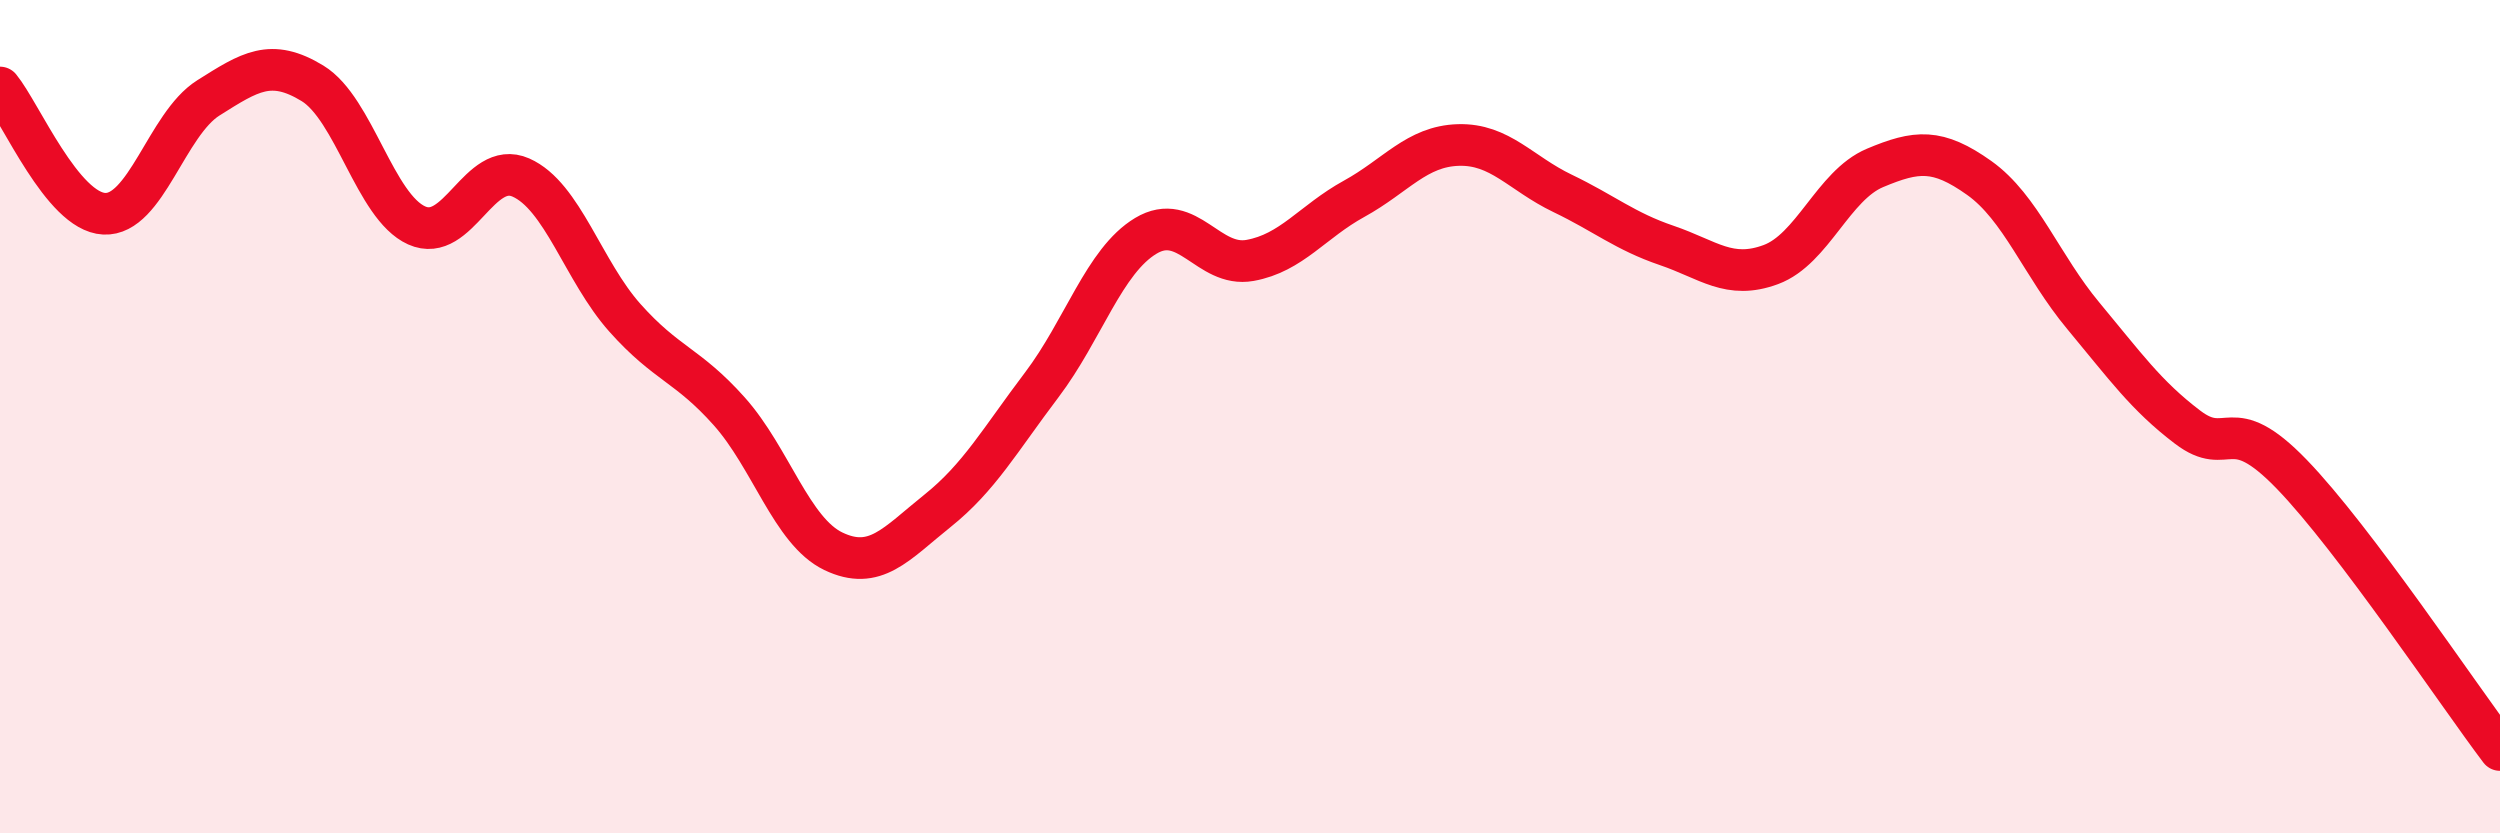 
    <svg width="60" height="20" viewBox="0 0 60 20" xmlns="http://www.w3.org/2000/svg">
      <path
        d="M 0,2.1 C 0.5,2.71 1.5,5.08 2.5,5.13 C 3.5,5.18 4,2.98 5,2.35 C 6,1.72 6.5,1.39 7.5,2 C 8.5,2.61 9,4.96 10,5.41 C 11,5.86 11.5,3.82 12.5,4.26 C 13.5,4.7 14,6.51 15,7.63 C 16,8.75 16.5,8.75 17.5,9.87 C 18.5,10.99 19,12.75 20,13.23 C 21,13.71 21.5,13.06 22.5,12.26 C 23.5,11.46 24,10.56 25,9.24 C 26,7.92 26.5,6.26 27.5,5.66 C 28.5,5.06 29,6.43 30,6.25 C 31,6.07 31.5,5.32 32.5,4.77 C 33.5,4.22 34,3.51 35,3.48 C 36,3.45 36.5,4.16 37.5,4.64 C 38.5,5.12 39,5.55 40,5.89 C 41,6.23 41.5,6.72 42.5,6.35 C 43.5,5.98 44,4.45 45,4.03 C 46,3.61 46.5,3.56 47.5,4.27 C 48.5,4.98 49,6.38 50,7.58 C 51,8.78 51.5,9.49 52.5,10.25 C 53.5,11.01 53.5,9.83 55,11.38 C 56.5,12.93 59,16.68 60,18L60 20L0 20Z"
        fill="#EB0A25"
        opacity="0.1"
        stroke-linecap="round"
        stroke-linejoin="round"
      />
      <path
        d="M 0,2.1 C 0.5,2.71 1.5,5.08 2.5,5.13 C 3.5,5.18 4,2.98 5,2.35 C 6,1.72 6.5,1.39 7.5,2 C 8.5,2.61 9,4.96 10,5.41 C 11,5.86 11.5,3.82 12.5,4.26 C 13.5,4.7 14,6.51 15,7.63 C 16,8.75 16.5,8.75 17.5,9.87 C 18.5,10.99 19,12.75 20,13.23 C 21,13.71 21.5,13.06 22.5,12.26 C 23.5,11.46 24,10.56 25,9.24 C 26,7.92 26.5,6.26 27.5,5.66 C 28.5,5.06 29,6.43 30,6.25 C 31,6.07 31.5,5.32 32.5,4.77 C 33.5,4.22 34,3.51 35,3.48 C 36,3.45 36.5,4.16 37.5,4.64 C 38.5,5.12 39,5.55 40,5.89 C 41,6.23 41.5,6.72 42.5,6.35 C 43.5,5.98 44,4.45 45,4.03 C 46,3.61 46.5,3.56 47.5,4.27 C 48.5,4.98 49,6.38 50,7.58 C 51,8.78 51.5,9.49 52.5,10.25 C 53.5,11.01 53.5,9.83 55,11.38 C 56.5,12.93 59,16.68 60,18"
        stroke="#EB0A25"
        stroke-width="1"
        fill="none"
        stroke-linecap="round"
        stroke-linejoin="round"
      />
    </svg>
  